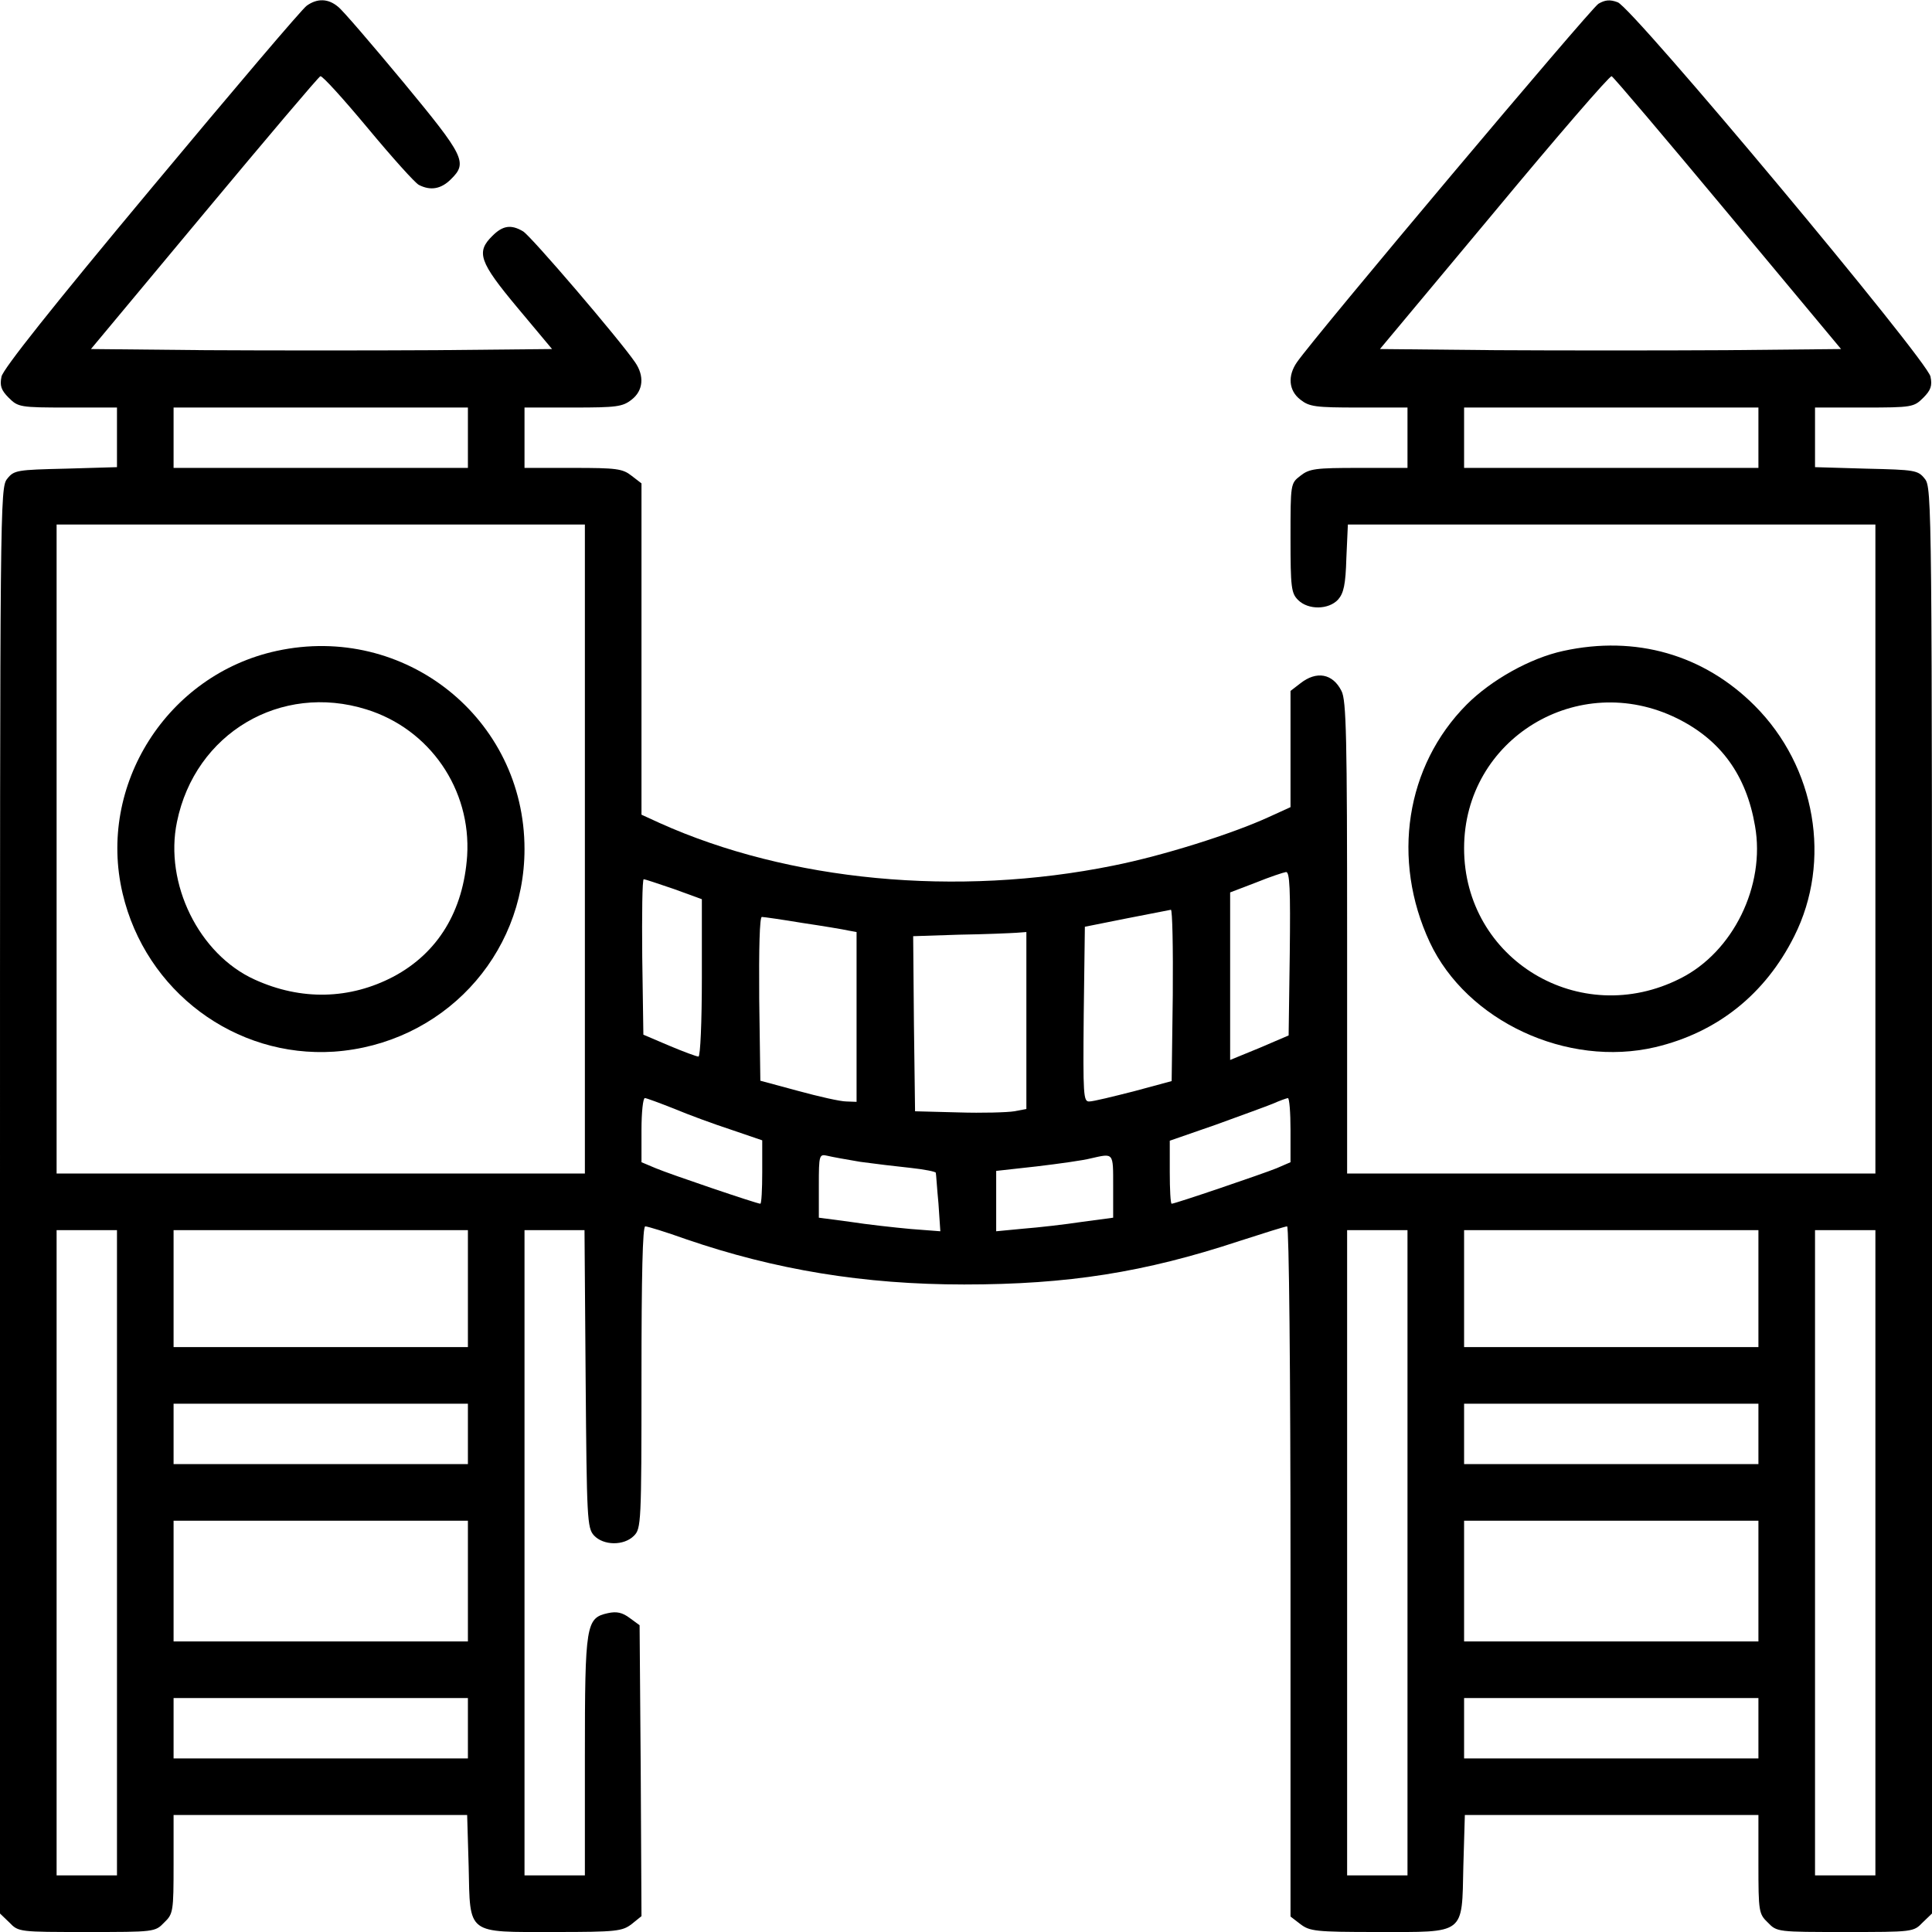 <?xml version="1.0" standalone="no"?>
<!DOCTYPE svg PUBLIC "-//W3C//DTD SVG 20010904//EN"
 "http://www.w3.org/TR/2001/REC-SVG-20010904/DTD/svg10.dtd">
<svg version="1.0" xmlns="http://www.w3.org/2000/svg"
 width="512pt" height="512pt" viewBox="0 0 512 512"
 preserveAspectRatio="xMidYMid meet">

<g transform="translate(0,512) scale(0.1,-0.1)"
fill="#000000" stroke="none">
<path d="M813 5105 c-12 -8 -197 -226 -412 -484 -262 -314 -393 -479 -397
-499 -5 -24 -1 -36 19 -56 25 -25 30 -26 157 -26 l130 0 0 -79 0 -79 -136 -4
c-129 -3 -137 -4 -155 -27 -19 -23 -19 -68 -19 -1913 l0 -1889 25 -24 c24 -25
26 -25 205 -25 179 0 181 0 205 25 24 23 25 29 25 155 l0 130 389 0 389 0 4
-136 c4 -183 -7 -174 228 -174 164 0 179 2 204 21 l26 21 -2 385 -3 386 -26
19 c-20 15 -35 18 -58 13 -58 -13 -61 -28 -61 -380 l0 -315 -80 0 -80 0 0 855
0 855 80 0 79 0 3 -394 c3 -371 4 -395 22 -415 25 -27 79 -28 106 -1 19 19 20
33 20 420 0 271 3 400 10 400 6 0 55 -15 108 -34 236 -81 471 -120 737 -120
275 0 478 32 729 115 65 21 122 39 127 39 5 0 9 -381 9 -914 l0 -915 26 -20
c25 -19 40 -21 204 -21 235 0 224 -9 228 174 l4 136 389 0 389 0 0 -130 c0
-126 1 -132 25 -155 24 -25 26 -25 205 -25 179 0 181 0 205 25 l25 24 0 1889
c0 1845 0 1890 -19 1913 -18 23 -26 24 -155 27 l-136 4 0 79 0 79 130 0 c127
0 132 1 157 26 20 20 24 32 19 56 -8 43 -790 979 -829 992 -21 8 -34 6 -51 -4
-21 -13 -753 -883 -799 -950 -25 -36 -22 -75 9 -99 24 -19 40 -21 155 -21
l129 0 0 -80 0 -80 -129 0 c-115 0 -131 -2 -155 -21 -26 -20 -26 -21 -26 -165
0 -131 2 -146 20 -164 27 -27 81 -26 106 1 15 17 20 40 22 110 l4 89 699 0
699 0 0 -860 0 -860 -700 0 -700 0 0 625 c0 530 -2 630 -15 654 -23 46 -66 54
-109 20 l-26 -20 0 -154 0 -154 -57 -26 c-98 -45 -282 -103 -413 -129 -414
-84 -860 -41 -1202 113 l-48 22 0 439 0 439 -26 20 c-24 19 -40 21 -155 21
l-129 0 0 80 0 80 129 0 c115 0 131 2 155 21 31 24 34 63 9 99 -41 60 -277
336 -297 347 -32 19 -54 15 -81 -12 -44 -43 -35 -69 66 -190 l92 -110 -307 -3
c-168 -1 -443 -1 -611 0 l-304 3 300 360 c165 198 303 361 308 363 5 2 61 -60
126 -138 64 -77 125 -145 135 -150 31 -16 59 -11 85 15 45 44 36 61 -126 257
-84 101 -161 191 -173 200 -26 22 -55 23 -83 3z m3766 -550 l300 -360 -304 -3
c-168 -1 -443 -1 -611 0 l-307 3 303 363 c166 200 306 362 311 360 5 -2 143
-165 308 -363z m-3339 -595 l0 -80 -390 0 -390 0 0 80 0 80 390 0 390 0 0 -80z
m3420 0 l0 -80 -390 0 -390 0 0 80 0 80 390 0 390 0 0 -80z m-3110 -1090 l0
-860 -700 0 -700 0 0 860 0 860 700 0 700 0 0 -860z m1868 -277 l-3 -217 -77
-33 -78 -32 0 222 0 222 68 26 c37 15 73 27 80 28 10 1 12 -45 10 -216z
m-1632 171 l74 -27 0 -208 c0 -117 -4 -209 -9 -209 -5 0 -40 13 -78 29 l-68
29 -3 206 c-1 113 0 206 4 206 3 0 39 -12 80 -26z m1322 -281 l-3 -228 -100
-27 c-55 -14 -108 -27 -118 -27 -16 -1 -17 15 -15 231 l3 232 110 22 c61 12
113 22 118 23 4 0 6 -101 5 -226z m-981 191 c54 -8 108 -17 121 -20 l22 -4 0
-225 0 -225 -27 1 c-16 0 -73 13 -128 28 l-100 27 -3 217 c-1 133 1 217 7 217
5 0 54 -7 108 -16z m593 -259 l0 -234 -32 -6 c-18 -3 -85 -5 -148 -3 l-115 3
-3 232 -2 232 122 4 c68 1 135 4 151 5 l27 2 0 -235z m-934 -233 c38 -16 106
-41 152 -56 l82 -28 0 -84 c0 -46 -2 -84 -5 -84 -9 0 -239 78 -277 94 l-38 16
0 85 c0 47 4 85 9 85 4 0 39 -13 77 -28z m1634 -57 l0 -85 -37 -16 c-37 -15
-269 -94 -278 -94 -3 0 -5 38 -5 84 l0 83 121 42 c66 24 135 49 152 56 18 8
35 14 40 15 4 0 7 -38 7 -85z m-1140 -84 c36 -5 95 -12 133 -16 37 -4 67 -10
67 -13 1 -4 3 -40 7 -81 l5 -74 -78 6 c-44 4 -116 12 -161 19 l-83 11 0 85 c0
82 1 84 23 79 12 -3 51 -10 87 -16z m670 -64 l0 -84 -82 -11 c-46 -7 -116 -15
-155 -18 l-73 -7 0 80 0 80 108 12 c59 7 123 16 142 21 62 14 60 17 60 -73z
m-2640 -972 l0 -855 -80 0 -80 0 0 855 0 855 80 0 80 0 0 -855z m930 700 l0
-155 -390 0 -390 0 0 155 0 155 390 0 390 0 0 -155z m2490 -700 l0 -855 -80 0
-80 0 0 855 0 855 80 0 80 0 0 -855z m930 700 l0 -155 -390 0 -390 0 0 155 0
155 390 0 390 0 0 -155z m310 -700 l0 -855 -80 0 -80 0 0 855 0 855 80 0 80 0
0 -855z m-3730 315 l0 -80 -390 0 -390 0 0 80 0 80 390 0 390 0 0 -80z m3420
0 l0 -80 -390 0 -390 0 0 80 0 80 390 0 390 0 0 -80z m-3420 -390 l0 -160
-390 0 -390 0 0 160 0 160 390 0 390 0 0 -160z m3420 0 l0 -160 -390 0 -390 0
0 160 0 160 390 0 390 0 0 -160z m-3420 -390 l0 -80 -390 0 -390 0 0 80 0 80
390 0 390 0 0 -80z m3420 0 l0 -80 -390 0 -390 0 0 80 0 80 390 0 390 0 0 -80z"/>
<path d="M733 3395 c-290 -63 -476 -356 -408 -643 61 -259 298 -436 560 -419
286 20 505 252 505 537 0 346 -317 599 -657 525z m238 -155 c168 -52 278 -212
267 -388 -10 -146 -77 -257 -195 -320 -116 -61 -245 -64 -368 -8 -148 67 -240
255 -206 418 48 235 275 369 502 298z"/>
<path d="M4143 3395 c-88 -19 -191 -77 -256 -142 -162 -163 -200 -411 -98
-630 98 -209 364 -333 598 -278 164 39 291 140 368 294 100 199 57 449 -105
611 -135 135 -315 187 -507 145z m302 -179 c115 -57 183 -150 206 -285 28
-158 -58 -334 -198 -404 -266 -135 -573 50 -573 345 0 290 302 474 565 344z"/>
</g>
</svg>
